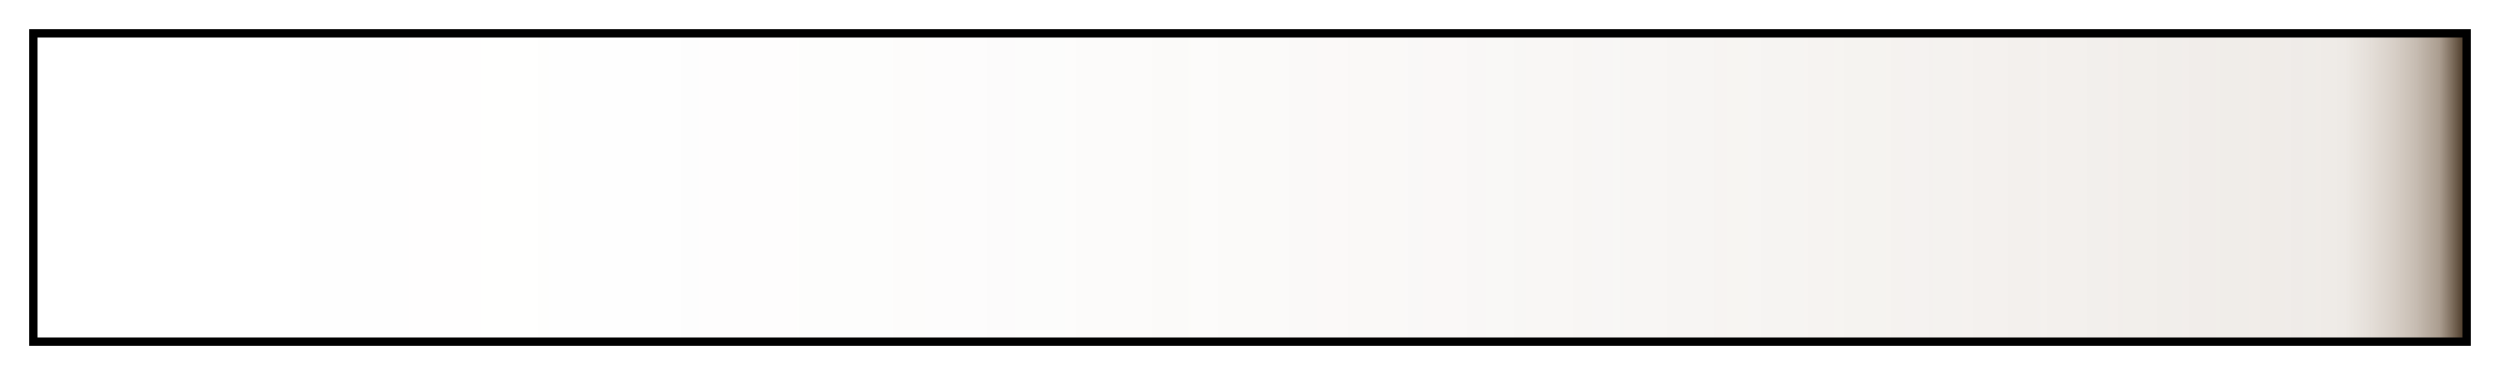 <?xml version="1.0" encoding="UTF-8"?>
<svg xmlns="http://www.w3.org/2000/svg" version="1.1" width="300px" height="45px" viewBox="0 0 300 45">
  <g>
    <defs>
      <linearGradient id="Coffee" gradientUnits="objectBoundingBox" spreadMethod="pad" x1="0%" x2="100%" y1="0%" y2="0%">
        <stop offset="0.00%" stop-color="rgb(143,111,79)" stop-opacity="0"/>
        <stop offset="0.99%" stop-color="rgb(143,111,79)" stop-opacity="0"/>
        <stop offset="1.98%" stop-color="rgb(143,111,79)" stop-opacity="0"/>
        <stop offset="2.97%" stop-color="rgb(143,111,79)" stop-opacity="0"/>
        <stop offset="3.96%" stop-color="rgb(143,111,79)" stop-opacity="0"/>
        <stop offset="4.95%" stop-color="rgb(143,111,79)" stop-opacity="0"/>
        <stop offset="5.94%" stop-color="rgb(143,111,79)" stop-opacity="0.001"/>
        <stop offset="6.93%" stop-color="rgb(143,111,79)" stop-opacity="0.001"/>
        <stop offset="7.92%" stop-color="rgb(143,111,79)" stop-opacity="0.001"/>
        <stop offset="8.91%" stop-color="rgb(143,111,79)" stop-opacity="0.001"/>
        <stop offset="9.90%" stop-color="rgb(143,111,79)" stop-opacity="0.001"/>
        <stop offset="10.89%" stop-color="rgb(143,111,79)" stop-opacity="0.002"/>
        <stop offset="11.88%" stop-color="rgb(143,111,79)" stop-opacity="0.002"/>
        <stop offset="12.87%" stop-color="rgb(143,111,79)" stop-opacity="0.002"/>
        <stop offset="13.86%" stop-color="rgb(143,111,79)" stop-opacity="0.003"/>
        <stop offset="14.85%" stop-color="rgb(143,111,79)" stop-opacity="0.003"/>
        <stop offset="15.84%" stop-color="rgb(143,111,79)" stop-opacity="0.004"/>
        <stop offset="16.83%" stop-color="rgb(143,111,79)" stop-opacity="0.004"/>
        <stop offset="17.82%" stop-color="rgb(143,111,79)" stop-opacity="0.004"/>
        <stop offset="18.81%" stop-color="rgb(143,111,79)" stop-opacity="0.005"/>
        <stop offset="19.80%" stop-color="rgb(143,111,79)" stop-opacity="0.005"/>
        <stop offset="20.79%" stop-color="rgb(143,111,79)" stop-opacity="0.006"/>
        <stop offset="21.78%" stop-color="rgb(143,111,79)" stop-opacity="0.007"/>
        <stop offset="22.77%" stop-color="rgb(142,111,79)" stop-opacity="0.007"/>
        <stop offset="23.76%" stop-color="rgb(142,111,79)" stop-opacity="0.008"/>
        <stop offset="24.75%" stop-color="rgb(142,111,79)" stop-opacity="0.009"/>
        <stop offset="25.74%" stop-color="rgb(142,111,79)" stop-opacity="0.009"/>
        <stop offset="26.73%" stop-color="rgb(142,111,79)" stop-opacity="0.01"/>
        <stop offset="27.72%" stop-color="rgb(142,111,79)" stop-opacity="0.011"/>
        <stop offset="28.71%" stop-color="rgb(142,111,79)" stop-opacity="0.011"/>
        <stop offset="29.70%" stop-color="rgb(142,111,79)" stop-opacity="0.012"/>
        <stop offset="30.69%" stop-color="rgb(142,110,79)" stop-opacity="0.013"/>
        <stop offset="31.68%" stop-color="rgb(142,110,79)" stop-opacity="0.014"/>
        <stop offset="32.67%" stop-color="rgb(142,110,79)" stop-opacity="0.015"/>
        <stop offset="33.66%" stop-color="rgb(142,110,79)" stop-opacity="0.016"/>
        <stop offset="34.65%" stop-color="rgb(142,110,79)" stop-opacity="0.017"/>
        <stop offset="35.64%" stop-color="rgb(142,110,79)" stop-opacity="0.018"/>
        <stop offset="36.63%" stop-color="rgb(142,110,79)" stop-opacity="0.019"/>
        <stop offset="37.62%" stop-color="rgb(142,110,79)" stop-opacity="0.02"/>
        <stop offset="38.61%" stop-color="rgb(142,110,79)" stop-opacity="0.021"/>
        <stop offset="39.60%" stop-color="rgb(141,110,79)" stop-opacity="0.022"/>
        <stop offset="40.59%" stop-color="rgb(141,110,79)" stop-opacity="0.023"/>
        <stop offset="41.58%" stop-color="rgb(141,110,78)" stop-opacity="0.024"/>
        <stop offset="42.57%" stop-color="rgb(141,110,78)" stop-opacity="0.025"/>
        <stop offset="43.56%" stop-color="rgb(141,110,78)" stop-opacity="0.027"/>
        <stop offset="44.55%" stop-color="rgb(141,110,78)" stop-opacity="0.028"/>
        <stop offset="45.54%" stop-color="rgb(141,110,78)" stop-opacity="0.029"/>
        <stop offset="46.53%" stop-color="rgb(141,110,78)" stop-opacity="0.03"/>
        <stop offset="47.52%" stop-color="rgb(141,110,78)" stop-opacity="0.032"/>
        <stop offset="48.51%" stop-color="rgb(141,109,78)" stop-opacity="0.033"/>
        <stop offset="49.50%" stop-color="rgb(141,109,78)" stop-opacity="0.035"/>
        <stop offset="50.50%" stop-color="rgb(141,109,78)" stop-opacity="0.036"/>
        <stop offset="51.49%" stop-color="rgb(140,109,78)" stop-opacity="0.037"/>
        <stop offset="52.48%" stop-color="rgb(140,109,78)" stop-opacity="0.039"/>
        <stop offset="53.47%" stop-color="rgb(140,109,78)" stop-opacity="0.04"/>
        <stop offset="54.46%" stop-color="rgb(140,109,78)" stop-opacity="0.042"/>
        <stop offset="55.45%" stop-color="rgb(140,109,78)" stop-opacity="0.043"/>
        <stop offset="56.44%" stop-color="rgb(140,109,78)" stop-opacity="0.045"/>
        <stop offset="57.43%" stop-color="rgb(140,109,78)" stop-opacity="0.047"/>
        <stop offset="58.42%" stop-color="rgb(140,109,78)" stop-opacity="0.048"/>
        <stop offset="59.41%" stop-color="rgb(140,109,78)" stop-opacity="0.05"/>
        <stop offset="60.40%" stop-color="rgb(140,108,77)" stop-opacity="0.052"/>
        <stop offset="61.39%" stop-color="rgb(139,108,77)" stop-opacity="0.054"/>
        <stop offset="62.38%" stop-color="rgb(139,108,77)" stop-opacity="0.055"/>
        <stop offset="63.37%" stop-color="rgb(139,108,77)" stop-opacity="0.057"/>
        <stop offset="64.36%" stop-color="rgb(139,108,77)" stop-opacity="0.059"/>
        <stop offset="65.35%" stop-color="rgb(139,108,77)" stop-opacity="0.061"/>
        <stop offset="66.34%" stop-color="rgb(139,108,77)" stop-opacity="0.063"/>
        <stop offset="67.33%" stop-color="rgb(139,108,77)" stop-opacity="0.065"/>
        <stop offset="68.32%" stop-color="rgb(139,108,77)" stop-opacity="0.067"/>
        <stop offset="69.31%" stop-color="rgb(138,108,77)" stop-opacity="0.069"/>
        <stop offset="70.30%" stop-color="rgb(138,107,77)" stop-opacity="0.071"/>
        <stop offset="71.29%" stop-color="rgb(138,107,77)" stop-opacity="0.073"/>
        <stop offset="72.28%" stop-color="rgb(138,107,77)" stop-opacity="0.075"/>
        <stop offset="73.27%" stop-color="rgb(138,107,77)" stop-opacity="0.077"/>
        <stop offset="74.26%" stop-color="rgb(138,107,76)" stop-opacity="0.08"/>
        <stop offset="75.25%" stop-color="rgb(138,107,76)" stop-opacity="0.082"/>
        <stop offset="76.24%" stop-color="rgb(137,107,76)" stop-opacity="0.084"/>
        <stop offset="77.23%" stop-color="rgb(137,107,76)" stop-opacity="0.086"/>
        <stop offset="78.22%" stop-color="rgb(137,107,76)" stop-opacity="0.089"/>
        <stop offset="79.21%" stop-color="rgb(137,106,76)" stop-opacity="0.091"/>
        <stop offset="80.20%" stop-color="rgb(137,106,76)" stop-opacity="0.093"/>
        <stop offset="81.19%" stop-color="rgb(137,106,76)" stop-opacity="0.096"/>
        <stop offset="82.18%" stop-color="rgb(136,106,76)" stop-opacity="0.098"/>
        <stop offset="83.17%" stop-color="rgb(136,106,76)" stop-opacity="0.101"/>
        <stop offset="84.16%" stop-color="rgb(136,106,76)" stop-opacity="0.103"/>
        <stop offset="85.15%" stop-color="rgb(136,106,75)" stop-opacity="0.106"/>
        <stop offset="86.14%" stop-color="rgb(136,106,75)" stop-opacity="0.109"/>
        <stop offset="87.13%" stop-color="rgb(136,105,75)" stop-opacity="0.111"/>
        <stop offset="88.12%" stop-color="rgb(135,105,75)" stop-opacity="0.114"/>
        <stop offset="89.11%" stop-color="rgb(135,105,75)" stop-opacity="0.117"/>
        <stop offset="90.10%" stop-color="rgb(135,105,75)" stop-opacity="0.12"/>
        <stop offset="91.09%" stop-color="rgb(135,105,75)" stop-opacity="0.122"/>
        <stop offset="92.08%" stop-color="rgb(135,105,75)" stop-opacity="0.125"/>
        <stop offset="93.07%" stop-color="rgb(134,105,75)" stop-opacity="0.128"/>
        <stop offset="94.06%" stop-color="rgb(134,104,75)" stop-opacity="0.131"/>
        <stop offset="95.05%" stop-color="rgb(134,104,74)" stop-opacity="0.137"/>
        <stop offset="96.04%" stop-color="rgb(129,101,72)" stop-opacity="0.203"/>
        <stop offset="97.03%" stop-color="rgb(124,96,69)" stop-opacity="0.289"/>
        <stop offset="98.02%" stop-color="rgb(116,90,65)" stop-opacity="0.403"/>
        <stop offset="99.01%" stop-color="rgb(105,82,58)" stop-opacity="0.567"/>
        <stop offset="100.00%" stop-color="rgb(76,59,42)" stop-opacity="1"/>
      </linearGradient>
    </defs>
    <rect fill="url(#Coffee)" x="4" y="4" width="292" height="37" stroke="black" stroke-width="1"/>
  </g>
</svg>
